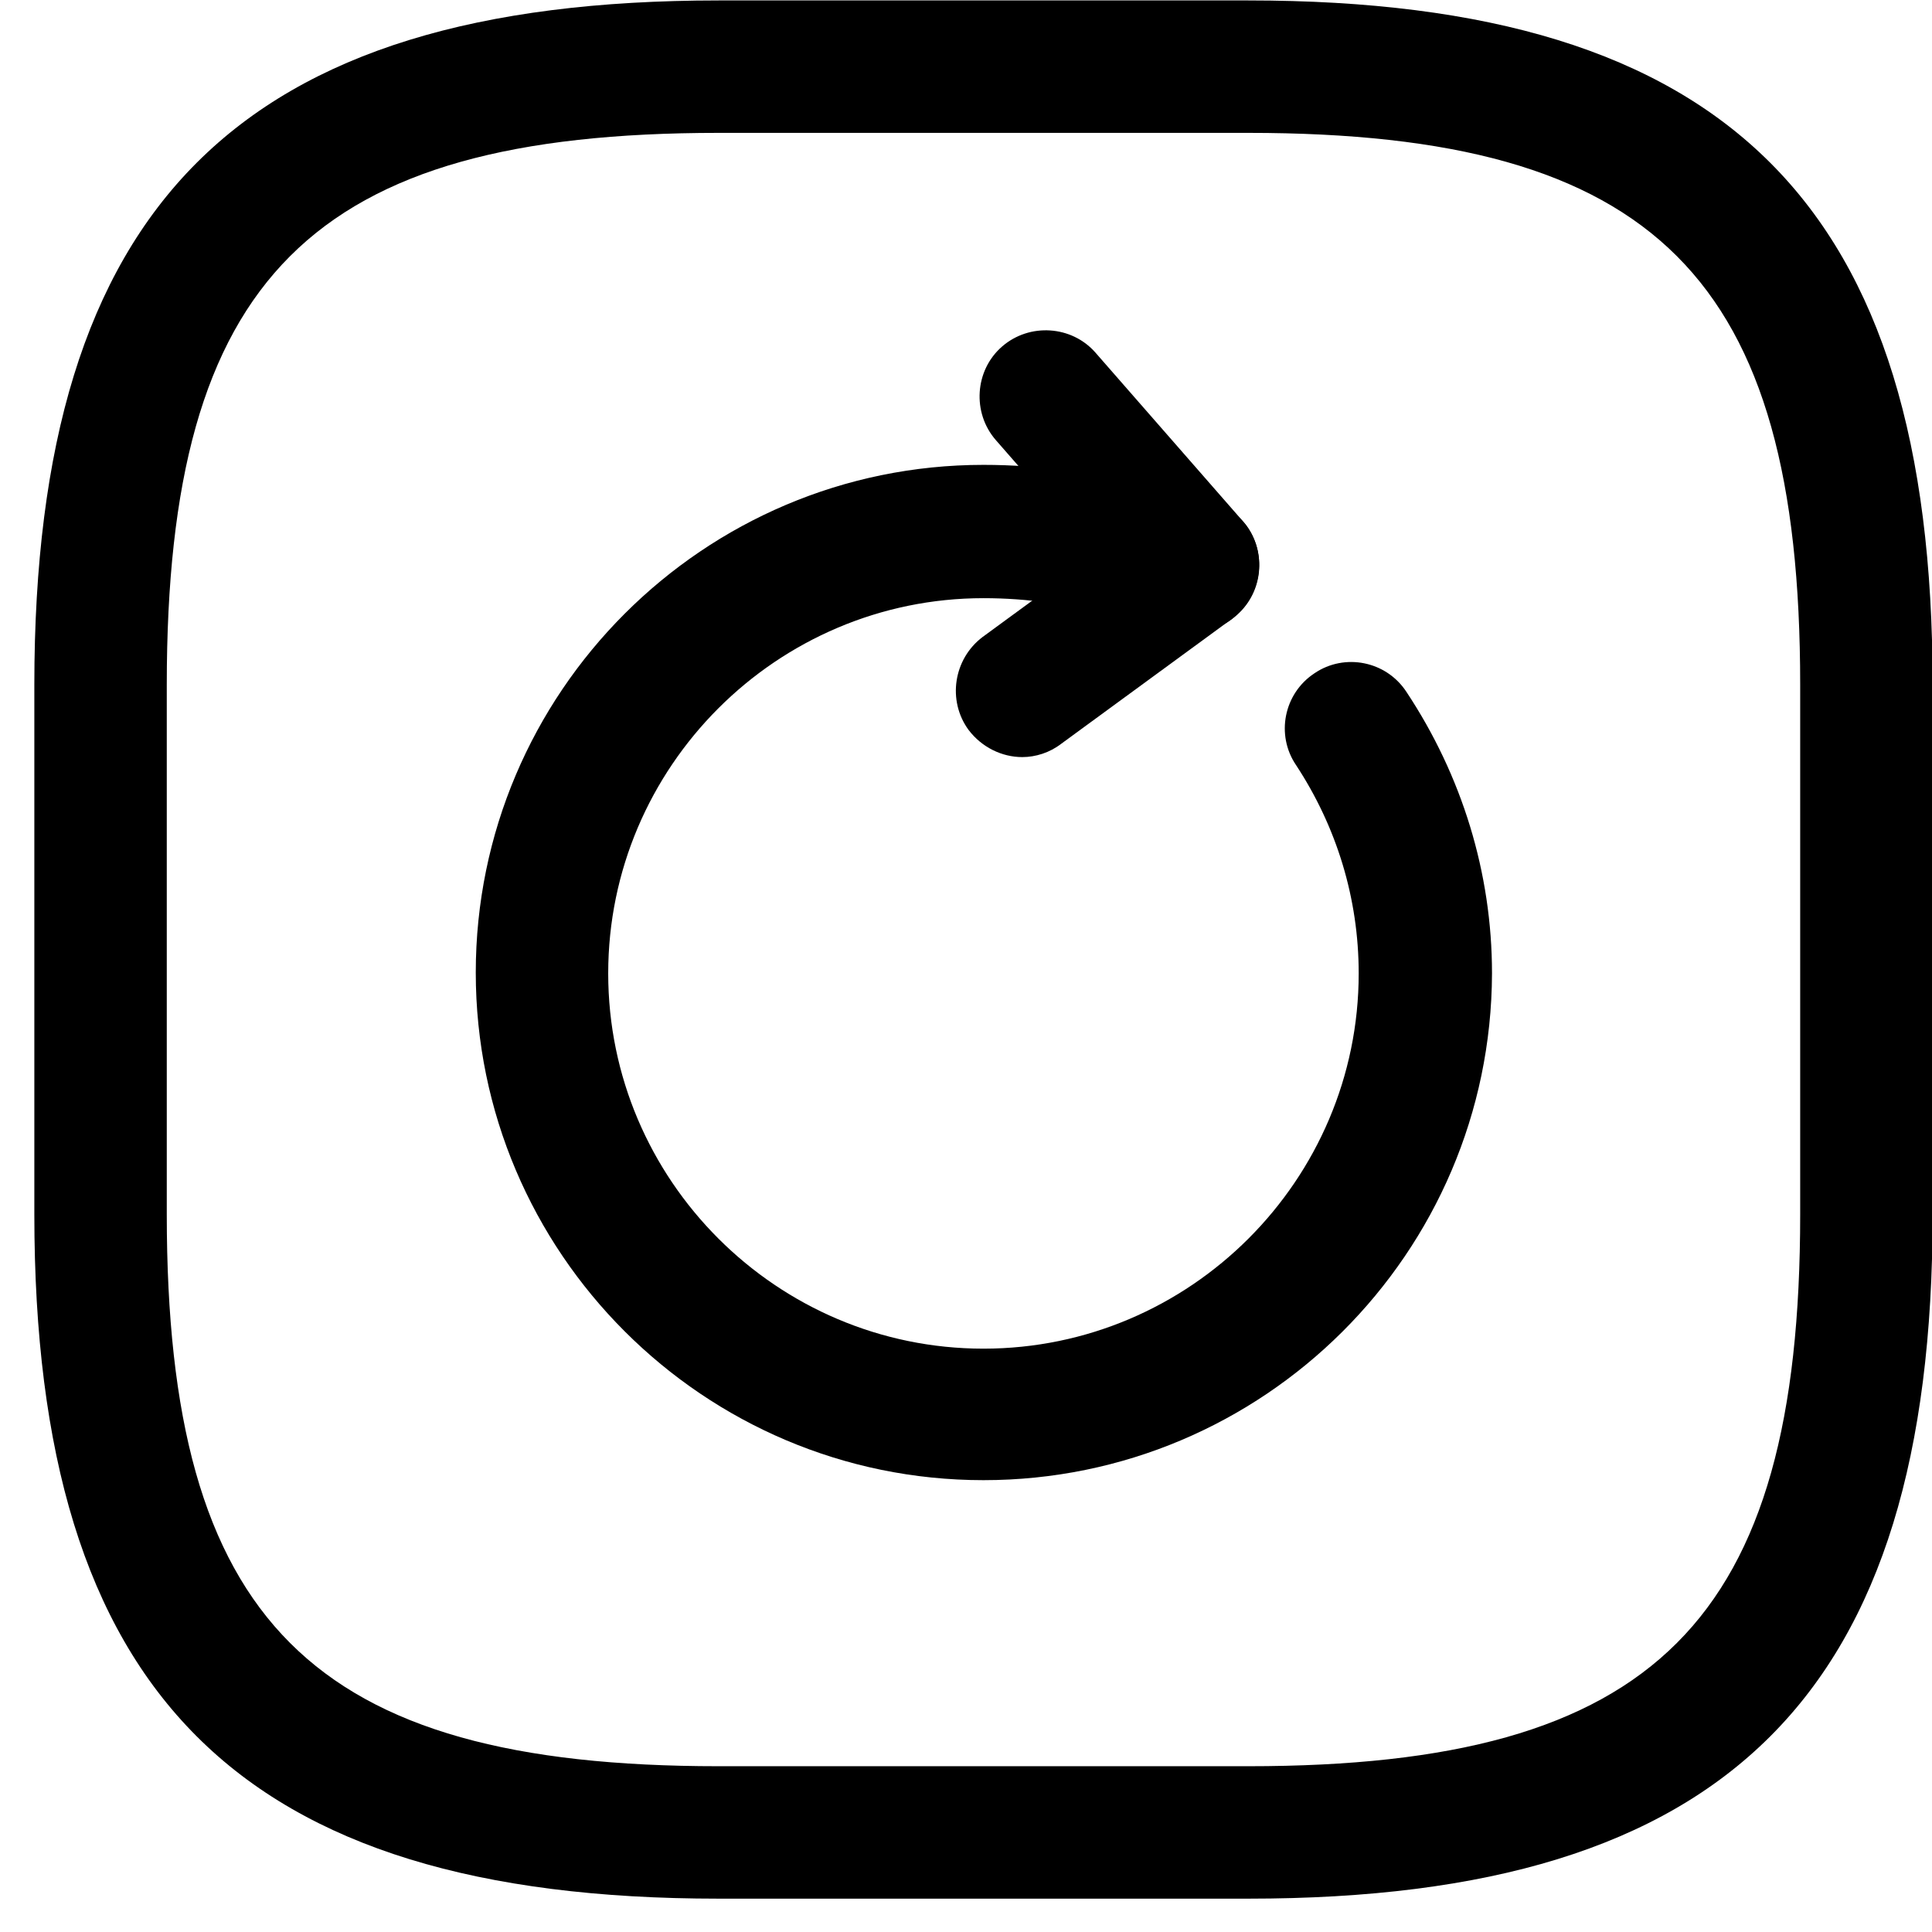 <svg width="31" height="31" viewBox="0 0 31 31" xmlns="http://www.w3.org/2000/svg">
    <path
        d="M20.03 30.465H11.53C3.838 30.465 0.551 27.179 0.551 19.486V10.986C0.551 3.294 3.838 0.007 11.53 0.007H20.03C27.723 0.007 31.01 3.294 31.01 10.986V19.486C31.01 27.179 27.723 30.465 20.03 30.465ZM11.53 2.132C5 2.132 2.676 4.456 2.676 10.986V19.486C2.676 26.017 5 28.34 11.53 28.34H20.03C26.561 28.34 28.885 26.017 28.885 19.486V10.986C28.885 4.456 26.561 2.132 20.03 2.132H11.53Z"
    />
    <path
        d="M15.78 23.75C11.289 23.75 7.634 20.096 7.634 15.605C7.634 11.114 11.289 7.459 15.78 7.459C16.687 7.459 17.593 7.586 18.458 7.856C19.024 8.026 19.336 8.621 19.166 9.187C18.996 9.754 18.401 10.066 17.834 9.896C17.183 9.697 16.488 9.598 15.78 9.598C12.465 9.598 9.759 12.304 9.759 15.619C9.759 18.934 12.465 21.64 15.78 21.64C19.095 21.64 21.801 18.934 21.801 15.619C21.801 14.415 21.447 13.267 20.795 12.275C20.469 11.794 20.597 11.128 21.093 10.802C21.574 10.476 22.24 10.604 22.566 11.1C23.458 12.445 23.94 14.004 23.94 15.619C23.926 20.11 20.271 23.75 15.78 23.75Z"
    />
    <path
        d="M19.152 10.136C18.854 10.136 18.557 10.009 18.344 9.768L15.979 7.062C15.596 6.623 15.639 5.943 16.078 5.561C16.517 5.178 17.197 5.221 17.579 5.66L19.945 8.366C20.328 8.805 20.285 9.485 19.846 9.867C19.648 10.051 19.407 10.136 19.152 10.136Z"
    />
    <path
        d="M16.403 12.148C16.078 12.148 15.752 11.992 15.539 11.709C15.199 11.241 15.298 10.575 15.766 10.221L18.514 8.21C18.982 7.87 19.648 7.969 20.002 8.436C20.342 8.904 20.242 9.57 19.775 9.924L17.027 11.935C16.843 12.077 16.616 12.148 16.403 12.148Z"
    />
</svg>
    